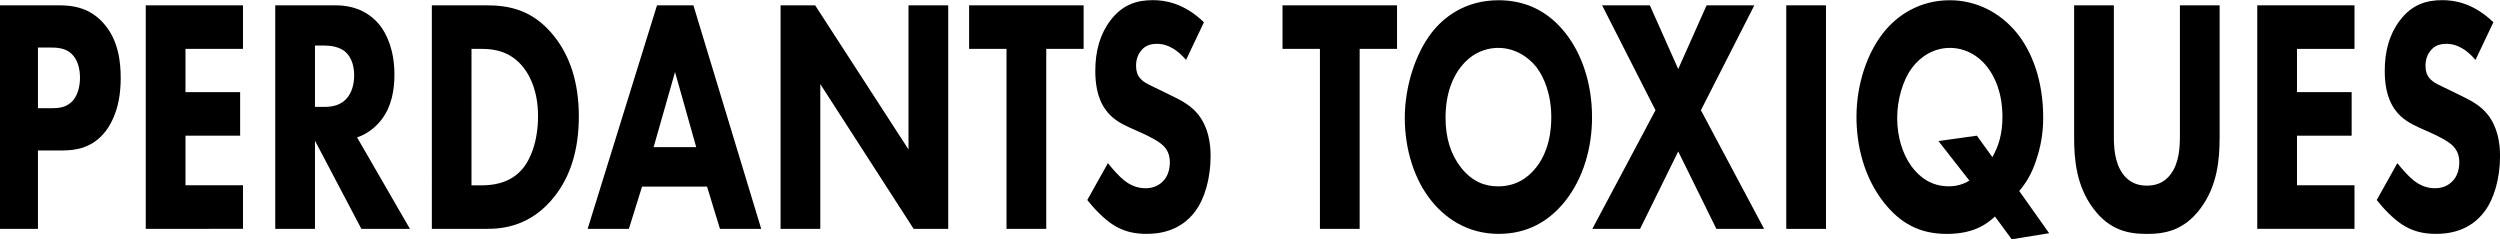 <?xml version="1.0" encoding="utf-8"?>
<!-- Generator: Adobe Illustrator 26.4.1, SVG Export Plug-In . SVG Version: 6.00 Build 0)  -->
<svg version="1.1" id="Layer_1" xmlns="http://www.w3.org/2000/svg" xmlns:xlink="http://www.w3.org/1999/xlink" x="0px" y="0px"
	 viewBox="0 0 606 58" style="enable-background:new 0 0 606 58;" xml:space="preserve" preserveAspectRatio="none">
<g>
	<path d="M14.26,1.29c3.63,0,7.63,0.65,10.94,4.47c3.56,4.06,4.06,9.42,4.06,13.16c0,6.82-2,10.64-3.56,12.76
		c-3.31,4.39-7.69,4.79-10.63,4.79H9.2v19.01h-9.63V1.29H14.26z M9.2,26.23h3.44c1.31,0,3.63-0.08,5.19-2.03
		c0.88-1.14,1.56-3.01,1.56-5.36c0-2.28-0.62-4.14-1.56-5.28c-1.44-1.79-3.5-2.03-5.38-2.03H9.2V26.23z"/>
	<path d="M58.91,11.85H44.96v10.48h13.25v10.56H44.96v12.02h13.94v10.56H35.33V1.29h23.57V11.85z"/>
	<path d="M81.35,1.29c5.31,0,8.63,2.28,10.63,4.71c1.75,2.19,3.63,6.09,3.63,12.11c0,3.41-0.56,7.64-3.25,11.05
		c-1.44,1.79-3.5,3.41-5.81,4.14l12.82,22.18H87.6L76.35,34.11v21.37h-9.63V1.29H81.35z M76.35,25.91h2.19
		c1.75,0,4.13-0.24,5.75-2.36c0.69-0.89,1.56-2.6,1.56-5.28c0-3.09-1.13-4.71-1.94-5.52c-1.56-1.54-4.06-1.71-5.31-1.71h-2.25V25.91
		z"/>
	<path d="M117.87,1.29c5.5,0,11.32,1.06,16.44,7.47c3.69,4.63,6,10.97,6,19.42c0,8.53-2.25,14.71-5.69,19.17
		c-5.75,7.56-12.94,8.12-16.44,8.12h-13.5V1.29H117.87z M114.3,44.92h2.56c2,0,6.38-0.24,9.5-3.66c2.25-2.44,4.06-7.07,4.06-13.08
		c0-5.85-1.81-9.59-3.44-11.7c-3.13-4.06-7.19-4.63-10.13-4.63h-2.56V44.92z"/>
	<path d="M171.39,45.24h-15.76l-3.19,10.24h-10l16.82-54.19h8.82l16.44,54.19h-10L171.39,45.24z M168.76,35.66l-5.13-18.2
		l-5.19,18.2H168.76z"/>
	<path d="M189.21,55.48V1.29h8.38l22.63,34.94V1.29h9.63v54.19h-8.38l-22.63-35.1v35.1H189.21z"/>
	<path d="M253.61,11.85v43.63h-9.63V11.85h-9.07V1.29h27.76v10.56H253.61z"/>
	<path d="M287.5,14.53c-3.13-3.66-5.81-3.9-7-3.9c-1.31,0-2.94,0.24-4.06,1.87c-0.63,0.81-1.06,2.03-1.06,3.41
		c0,1.3,0.31,2.27,0.94,3.01c1,1.22,2.44,1.71,5.25,3.09l3.13,1.54c1.81,0.89,4.06,2.11,5.69,4.14c2.44,3.01,3.06,6.91,3.06,10.07
		c0,5.61-1.5,10.48-3.69,13.41c-3.69,5.04-9.07,5.52-11.82,5.52c-3,0-5.63-0.57-8.25-2.28c-2.13-1.38-4.56-3.9-6.13-5.93l5-8.94
		c1.06,1.38,2.75,3.25,3.88,4.14c1.63,1.3,3.31,1.95,5.25,1.95c1.25,0,3-0.32,4.38-1.87c0.81-0.89,1.5-2.36,1.5-4.39
		c0-1.79-0.56-2.93-1.44-3.9c-1.13-1.22-3.69-2.44-4.88-3.01l-3.44-1.54c-1.94-0.89-4.19-2.03-5.81-4.31
		c-2.19-3.01-2.5-6.82-2.5-9.42c0-4.79,1.13-8.86,3.63-12.19c2.94-3.9,6.44-4.96,10.32-4.96c2.88,0,7.5,0.65,12.38,5.36L287.5,14.53
		z"/>
	<path d="M329.58,11.85v43.63h-9.63V11.85h-9.07V1.29h27.76v10.56H329.58z"/>
	<path d="M379.41,7.95c3.94,4.96,6.5,12.11,6.5,20.47c0,7.23-2,14.62-6.5,20.31c-3.88,4.88-9.13,7.96-16.13,7.96
		c-7.81,0-13.13-4.06-16.26-7.96c-4-4.88-6.5-12.19-6.5-20.15c0-7.8,2.69-15.68,6.44-20.56c2.81-3.66,8-7.96,16.32-7.96
		C369.78,0.07,375.22,2.67,379.41,7.95z M354.09,16.24c-1.81,2.28-3.69,6.26-3.69,12.27c0,4.96,1.25,8.94,3.81,12.19
		c2.69,3.33,5.69,4.47,8.94,4.47c4.25,0,7.25-2.03,9.25-4.63c1.63-2.03,3.63-5.85,3.63-12.11c0-5.61-1.75-9.75-3.63-12.19
		c-2.06-2.6-5.38-4.63-9.19-4.63C359.59,11.61,356.34,13.31,354.09,16.24z"/>
	<path d="M401.29,26.72L388.35,1.29h11.57l6.88,15.44l6.88-15.44h11.57L412.3,26.72l15.32,28.76h-11.57l-9.25-18.77l-9.25,18.77
		h-11.57L401.29,26.72z"/>
	<path d="M442.62,1.29v54.19h-9.63V1.29H442.62z"/>
	<path d="M483.58,52.48c-2.06,1.95-5.32,4.22-11.69,4.22c-6.5,0-11.25-2.52-15.32-7.72c-4.81-6.18-6.56-13.81-6.56-20.64
		c0-8.12,2.69-15.44,6.31-20.15c3.56-4.63,9.13-8.13,16.32-8.13c6.44,0,12.19,3.01,16.13,7.8c3.81,4.63,6.5,11.7,6.5,20.64
		c0,4.06-0.69,7.39-1.75,10.48c-1.06,3.17-2.44,5.44-4.06,7.31l7.25,10.24L487.64,58L483.58,52.48z M482.95,38.09
		c1.56-2.76,2.44-5.69,2.44-9.75c0-5.77-1.81-9.67-3.56-11.94c-2.38-3.17-5.75-4.79-9.19-4.79c-3.88,0-7.13,2.11-9.13,4.79
		c-2.38,3.17-3.63,7.96-3.63,12.19c0,4.39,1.19,8.61,3.5,11.78c2.06,2.76,4.94,4.79,9,4.79c1.75,0,3.38-0.41,5-1.38l-7.5-9.59
		l9.32-1.3L482.95,38.09z"/>
	<path d="M538.03,33.38c0,5.2-0.5,11.62-4.63,17.14c-4,5.36-8.63,6.18-13,6.18c-4.38,0-9-0.81-13-6.18
		c-4.13-5.52-4.63-11.94-4.63-17.14V1.29h9.63v31.77c0,2.36,0.12,6.34,2.19,9.1c1.69,2.36,4,2.84,5.82,2.84
		c1.81,0,4.13-0.49,5.81-2.84c2.06-2.76,2.19-6.74,2.19-9.1V1.29h9.63V33.38z"/>
	<path d="M570.73,11.85h-13.94v10.48h13.25v10.56h-13.25v12.02h13.94v10.56h-23.57V1.29h23.57V11.85z"/>
	<path d="M600.06,14.53c-3.13-3.66-5.82-3.9-7-3.9c-1.31,0-2.94,0.24-4.06,1.87c-0.63,0.81-1.06,2.03-1.06,3.41
		c0,1.3,0.31,2.27,0.94,3.01c1,1.22,2.44,1.71,5.25,3.09l3.13,1.54c1.81,0.89,4.06,2.11,5.69,4.14c2.44,3.01,3.06,6.91,3.06,10.07
		c0,5.61-1.5,10.48-3.69,13.41c-3.69,5.04-9.07,5.52-11.82,5.52c-3,0-5.63-0.57-8.25-2.28c-2.13-1.38-4.56-3.9-6.13-5.93l5-8.94
		c1.06,1.38,2.75,3.25,3.88,4.14c1.62,1.3,3.31,1.95,5.25,1.95c1.25,0,3-0.32,4.38-1.87c0.81-0.89,1.5-2.36,1.5-4.39
		c0-1.79-0.56-2.93-1.44-3.9c-1.13-1.22-3.69-2.44-4.88-3.01l-3.44-1.54c-1.94-0.89-4.19-2.03-5.81-4.31
		c-2.19-3.01-2.5-6.82-2.5-9.42c0-4.79,1.12-8.86,3.63-12.19c2.94-3.9,6.44-4.96,10.32-4.96c2.88,0,7.5,0.65,12.38,5.36
		L600.06,14.53z"/>
</g>
</svg>
